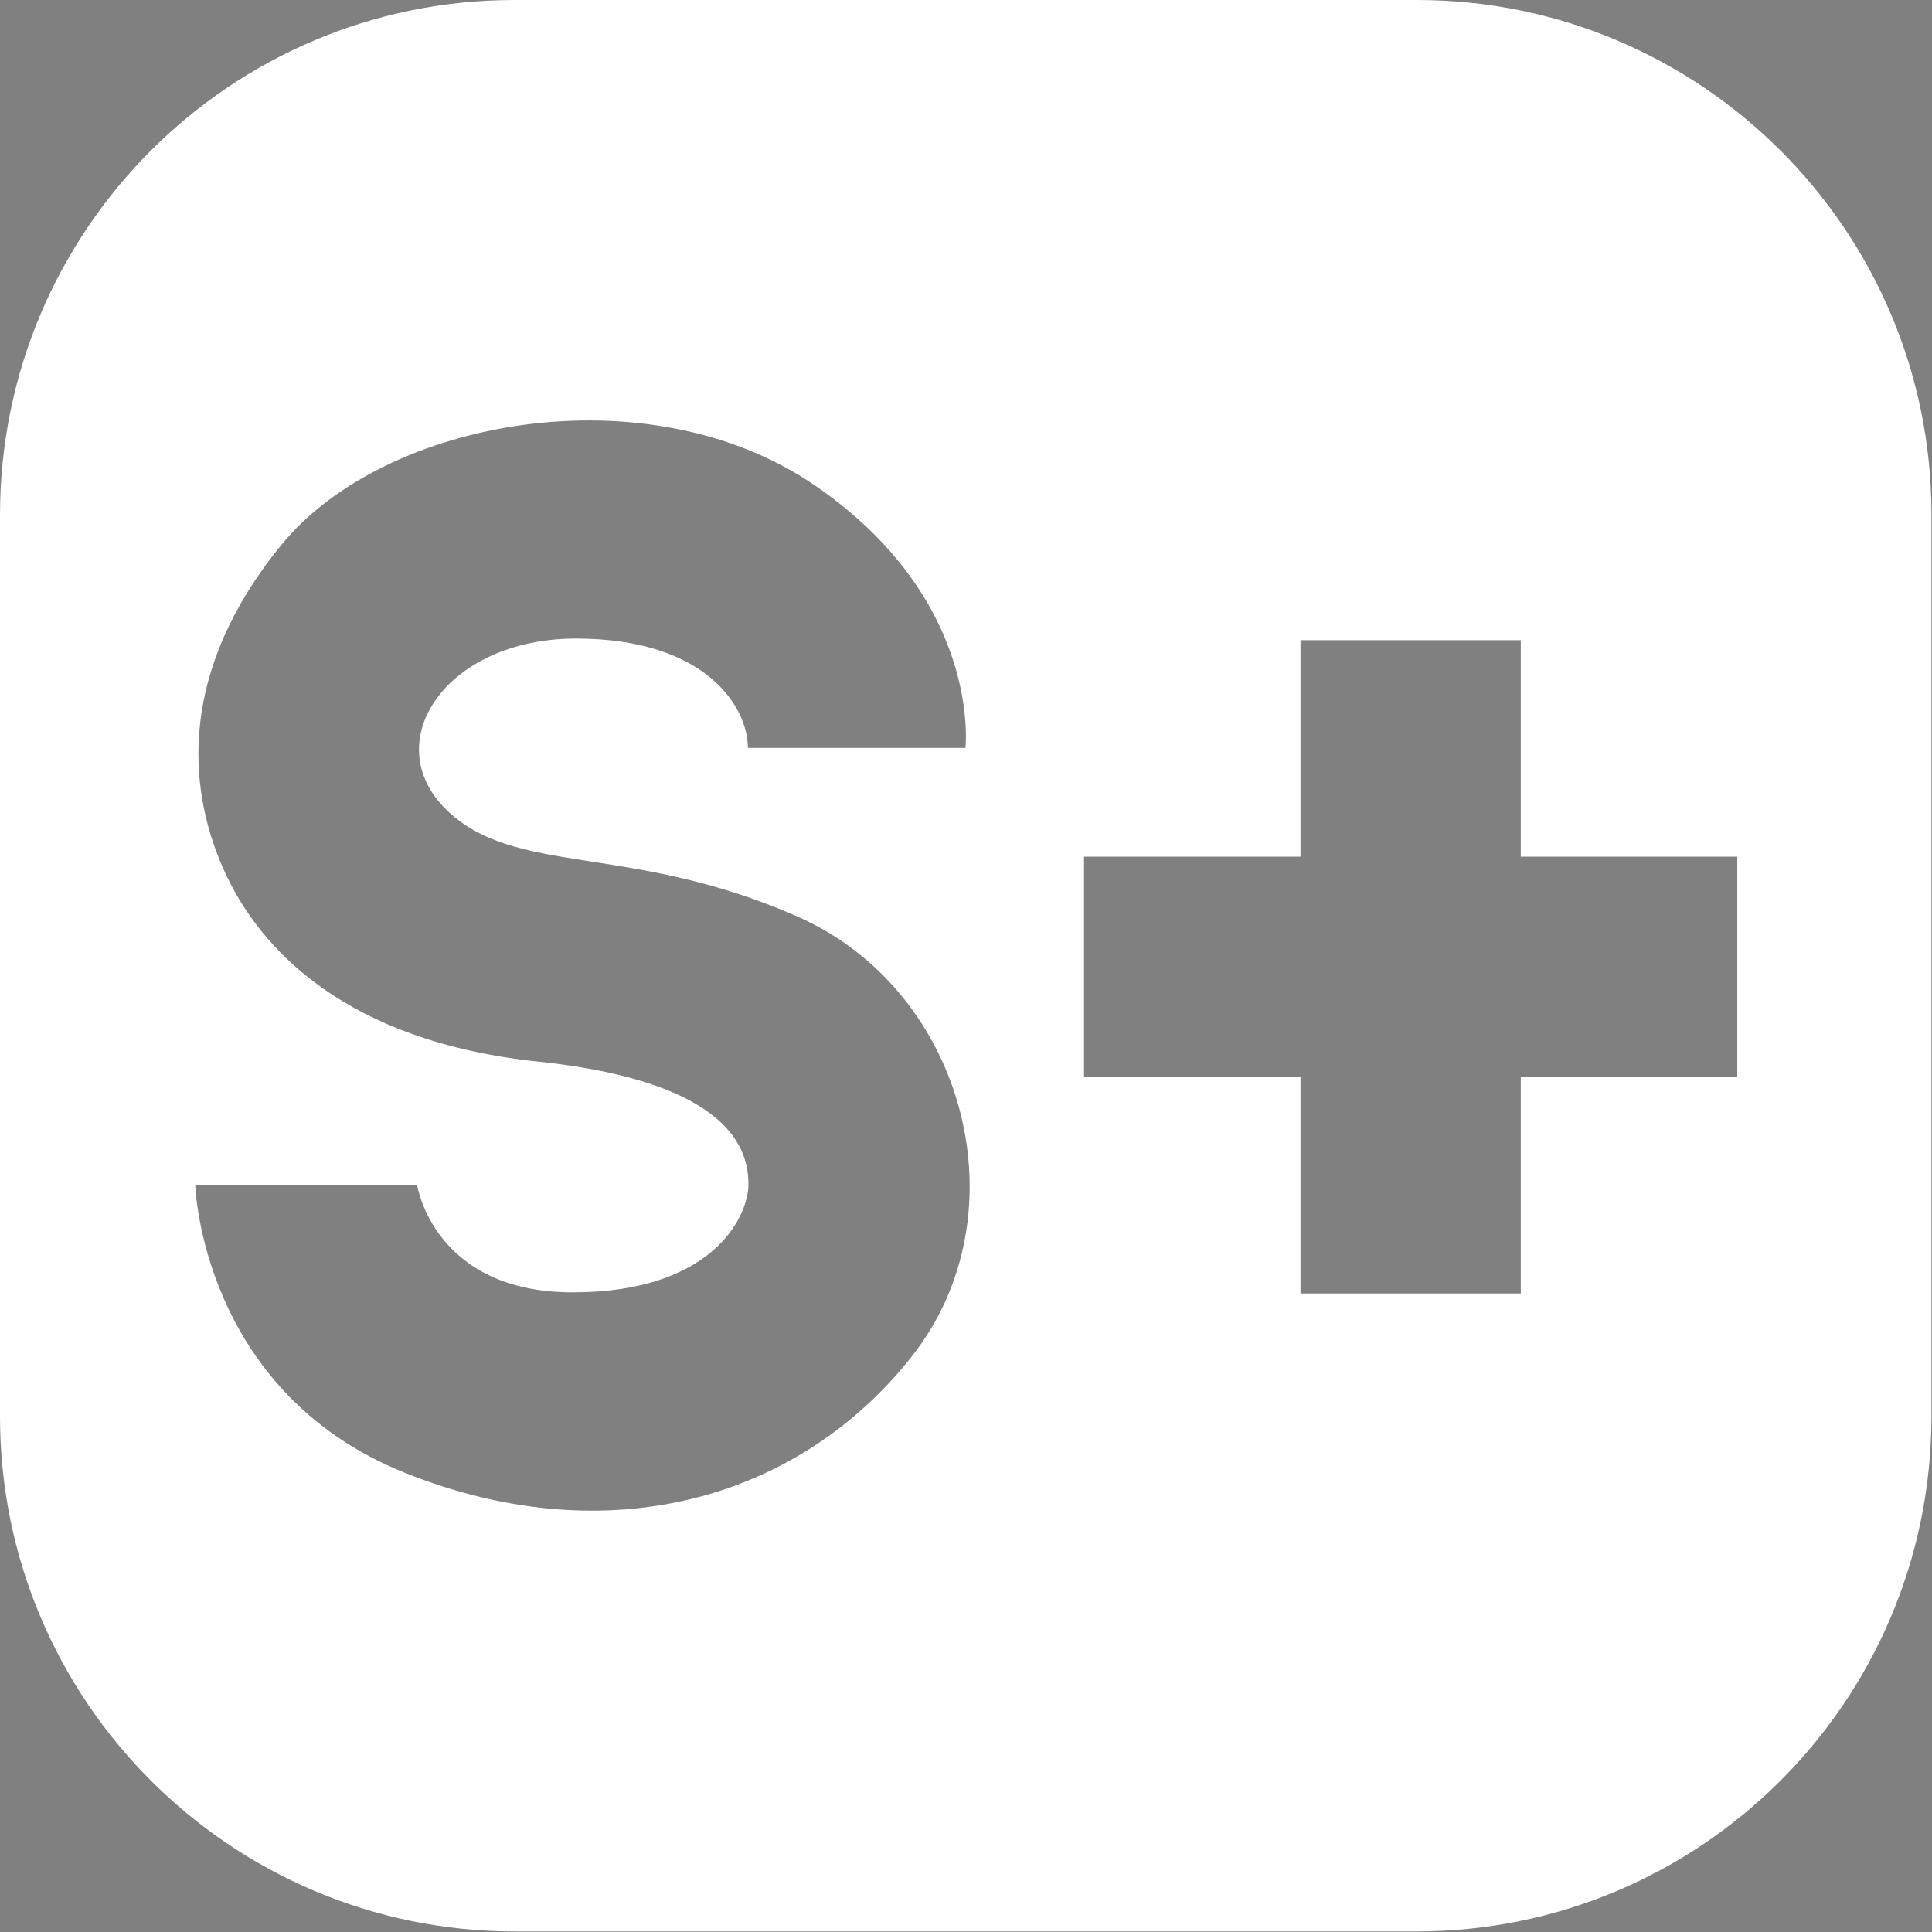 <?xml version="1.0" encoding="UTF-8"?>
<svg id="Ebene_1" xmlns="http://www.w3.org/2000/svg" xmlns:xlink="http://www.w3.org/1999/xlink" version="1.1" viewBox="0 0 355.2 355.2">
  <rect x="0" y="0" width="355.2" height="355.2" fill="#808080" stroke="none"/>
  <!-- Generator: Adobe Illustrator 30.0.0, SVG Export Plug-In . SVG Version: 2.1.1 Build 123)  -->
  <defs>
    <style>
      .st0 {
        fill: none;
      }

      .st1 {
        fill: #fff;
      }

      .st2 {
        fill: #181716;
      }

      .st3 {
        clip-path: url(#clippath);
      }
    </style>
    <clipPath id="clippath">
      <rect class="st0" x="511.8" y="524.7" width="355.2" height="355.2"/>
    </clipPath>
  </defs>
  <path class="st0" d="M260.4,355.2H94.7C42.4,355.2,0,312.7,0,260.4V94.7C0,42.4,42.3,0,94.6,0H0v355.2h355.2v-94.4c-.2,52.2-42.5,94.4-94.7,94.4Z"/>
  <path class="st0" d="M355.2,94.4V0h-94.6c52.2,0,94.4,42.3,94.6,94.4Z"/>
  <path class="st1" d="M0,94.7v165.7c0,52.3,42.4,94.7,94.7,94.7h165.7c52.2,0,94.5-42.2,94.7-94.4V94.4C355,42.3,312.7,0,260.5,0H94.6C42.3,0,0,42.4,0,94.7ZM199.3,157.5h39.8v-39.8h40.5v39.8h39.8v40.5h-39.8v39.8h-40.5v-39.8h-39.8v-40.5ZM99.1,195.2c-35.4-3.7-51.5-20.6-58.1-35.6-6.6-15-8.2-36.3,10.8-59.5,19-23.2,67.4-31.9,98.1-10.8,30.7,21.1,27.6,48.2,27.6,48.2h-40c0-7.5-7.7-20.1-31.6-20.1s-36.5,19-23.9,31.4,33.7,6.1,64.6,19.7c30.9,13.6,41.7,54.6,21.1,80.8-20.6,26.2-55.7,36.5-93.2,21.5s-38.6-52.9-38.6-52.9h40.8s3,19.7,28.6,19.7,32.3-13.8,32.3-19.9-3-18.7-38.4-22.5Z"/>
  <g class="st3">
    <path class="st1" d="M606.5,524.7c-52.3,0-94.7,42.4-94.7,94.7v165.7c0,52.3,42.4,94.7,94.7,94.7h165.7c52.3,0,94.7-42.4,94.7-94.7v-165.7c0-52.3-42.4-94.7-94.7-94.7h-165.7Z"/>
  </g>
  <g>
    <polygon class="st2" points="831.1 682.1 791.3 682.1 791.3 642.4 750.9 642.4 750.9 682.1 711.1 682.1 711.1 722.6 750.9 722.6 750.9 762.3 791.3 762.3 791.3 722.6 831.1 722.6 831.1 682.1"/>
    <path class="st2" d="M658.4,693.2c-30.9-13.6-52-7.3-64.6-19.7-12.6-12.4,0-31.4,23.9-31.4s31.6,12.6,31.6,20.1h40s3-27.2-27.6-48.2c-30.7-21.1-79.2-12.4-98.1,10.8-19,23.2-17.3,44.5-10.8,59.5,6.6,15,22.7,31.9,58.1,35.6s38.4,16.4,38.4,22.5-6.8,19.9-32.3,19.9-28.6-19.7-28.6-19.7h-40.8s1.2,37.9,38.6,52.9c37.5,15,72.6,4.7,93.2-21.5,20.6-26.2,9.8-67.2-21.1-80.8Z"/>
  </g>
</svg>